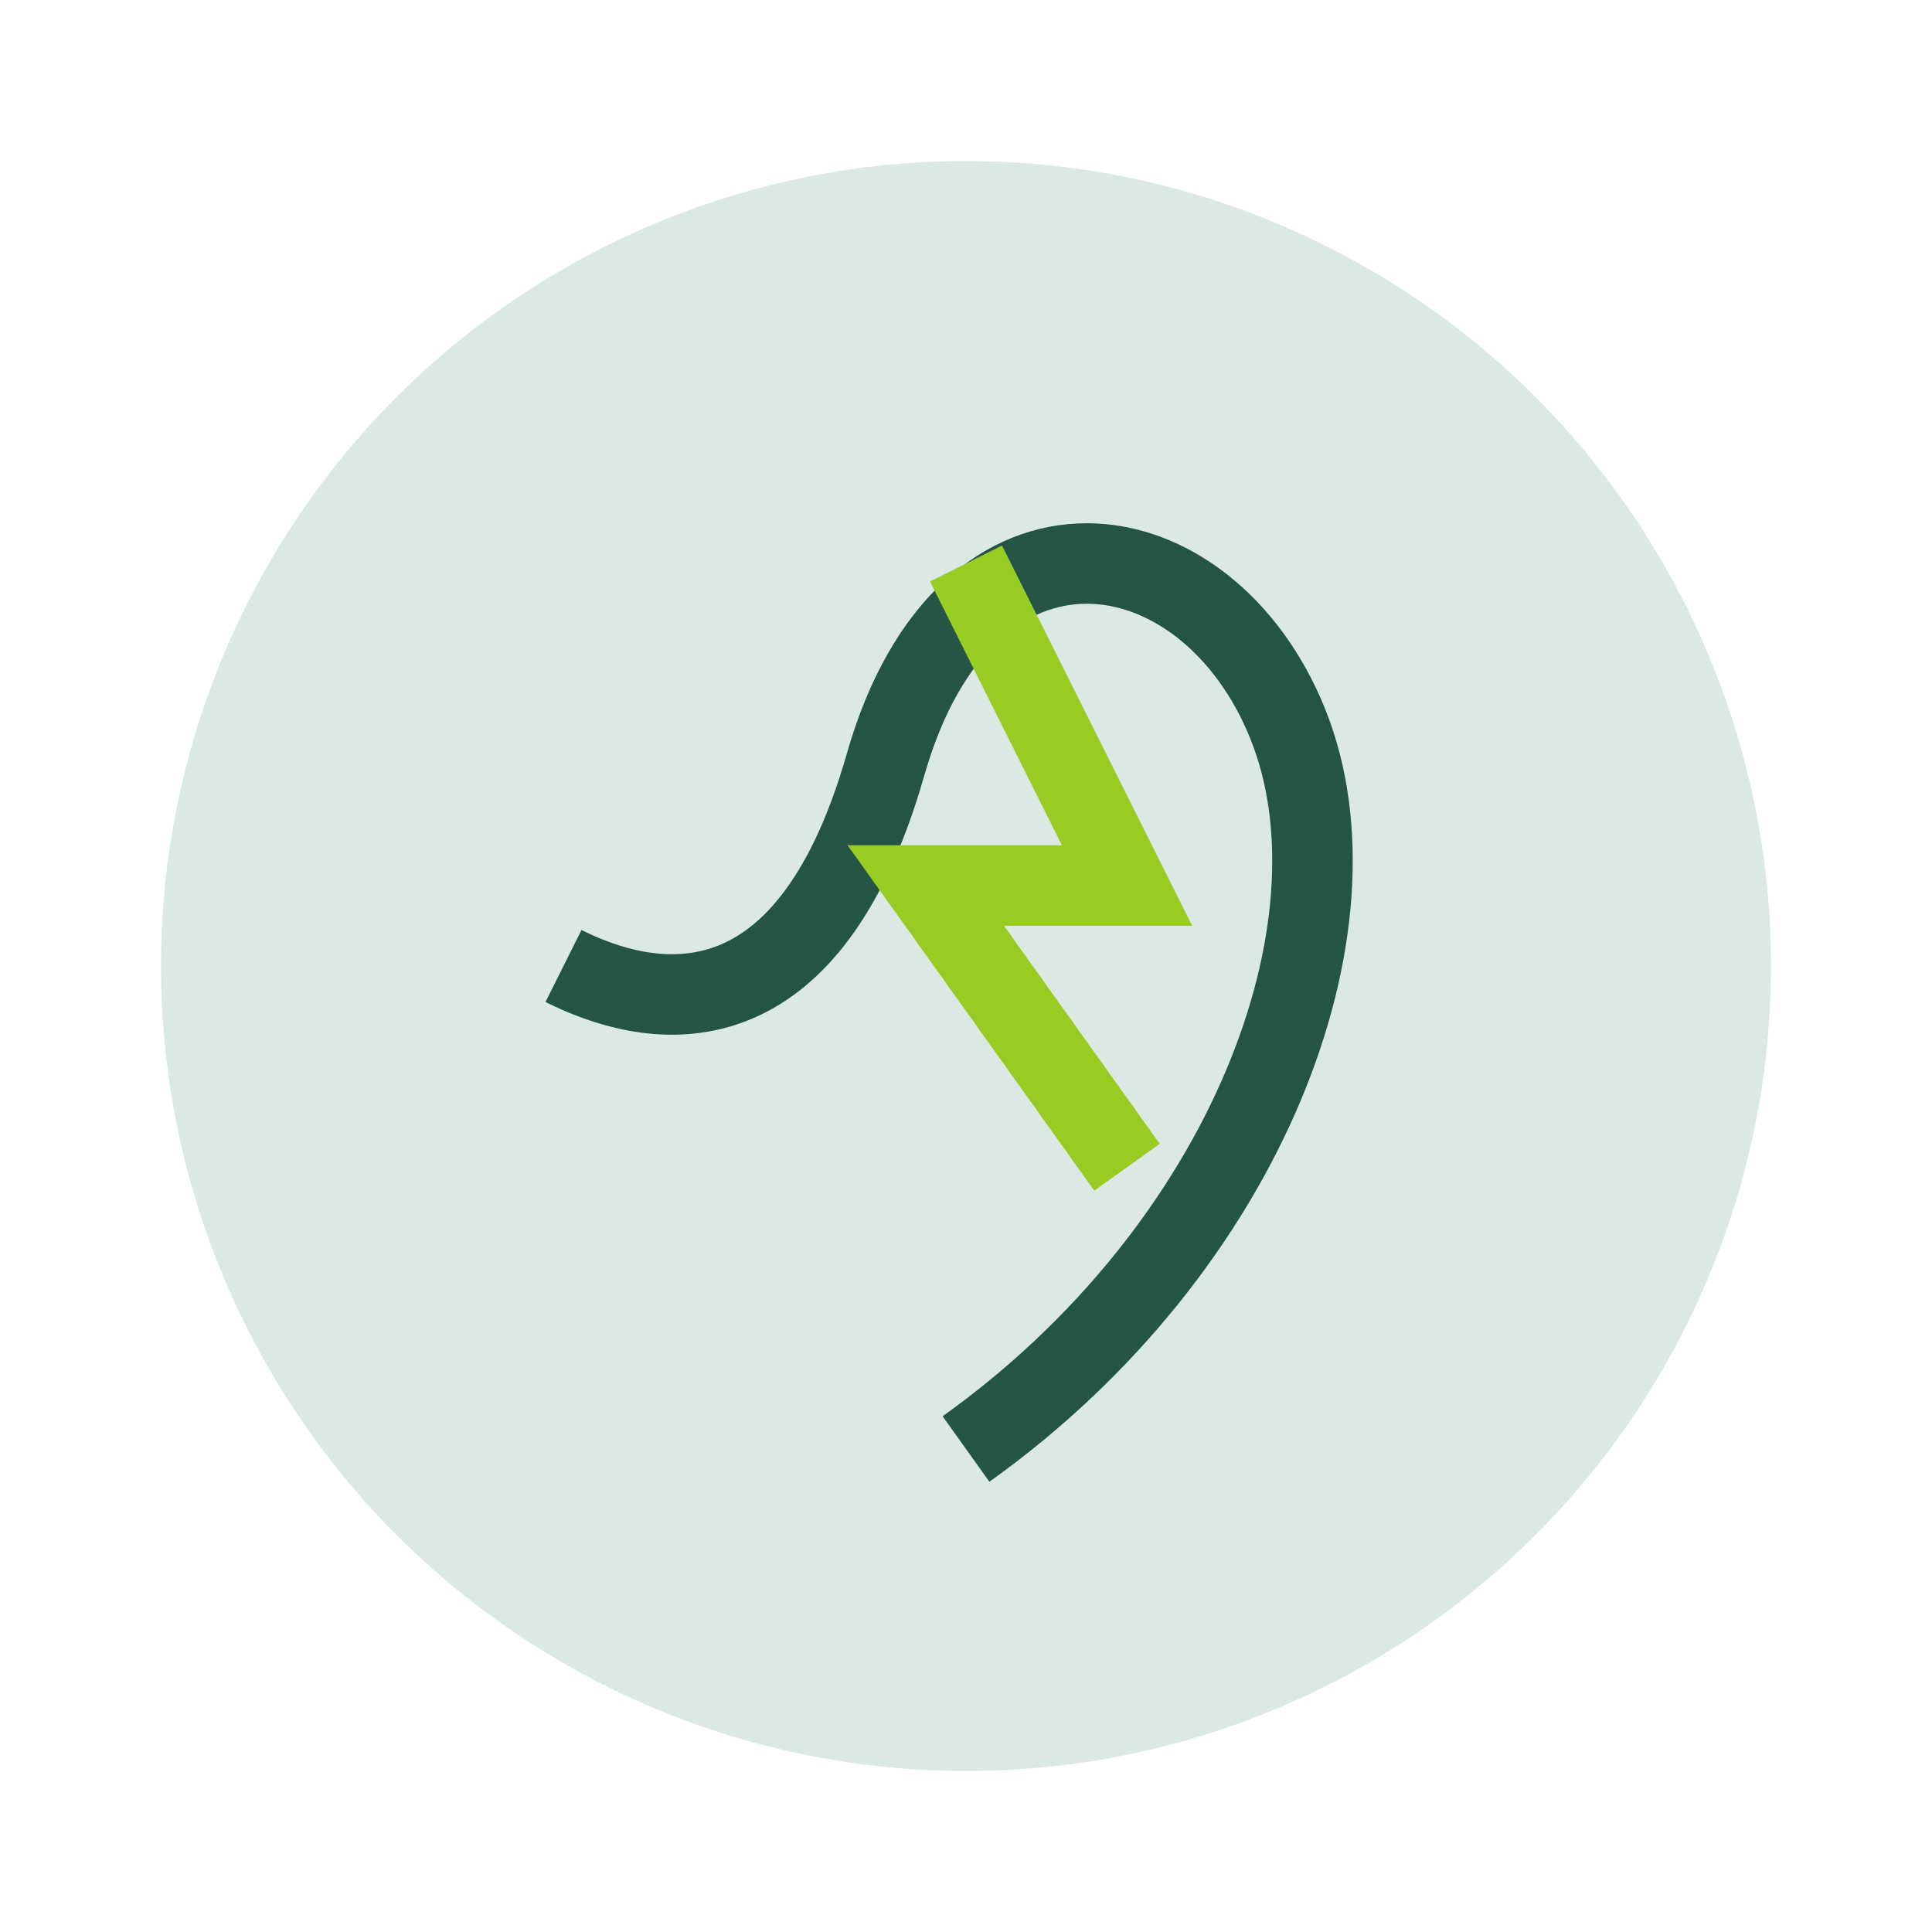 <?xml version="1.0" encoding="UTF-8"?>
<svg xmlns="http://www.w3.org/2000/svg" width="48" height="48" viewBox="0 0 48 48"><circle cx="24" cy="24" r="20" fill="#DAE9E3"/><path d="M24 36c7-5 10-13 8-18-2-5-8-6-10 1s-6 6-8 5" fill="none" stroke="#245446" stroke-width="2"/><path d="M24 14l4 8h-5l5 7" fill="none" stroke="#99CC22" stroke-width="2"/></svg>